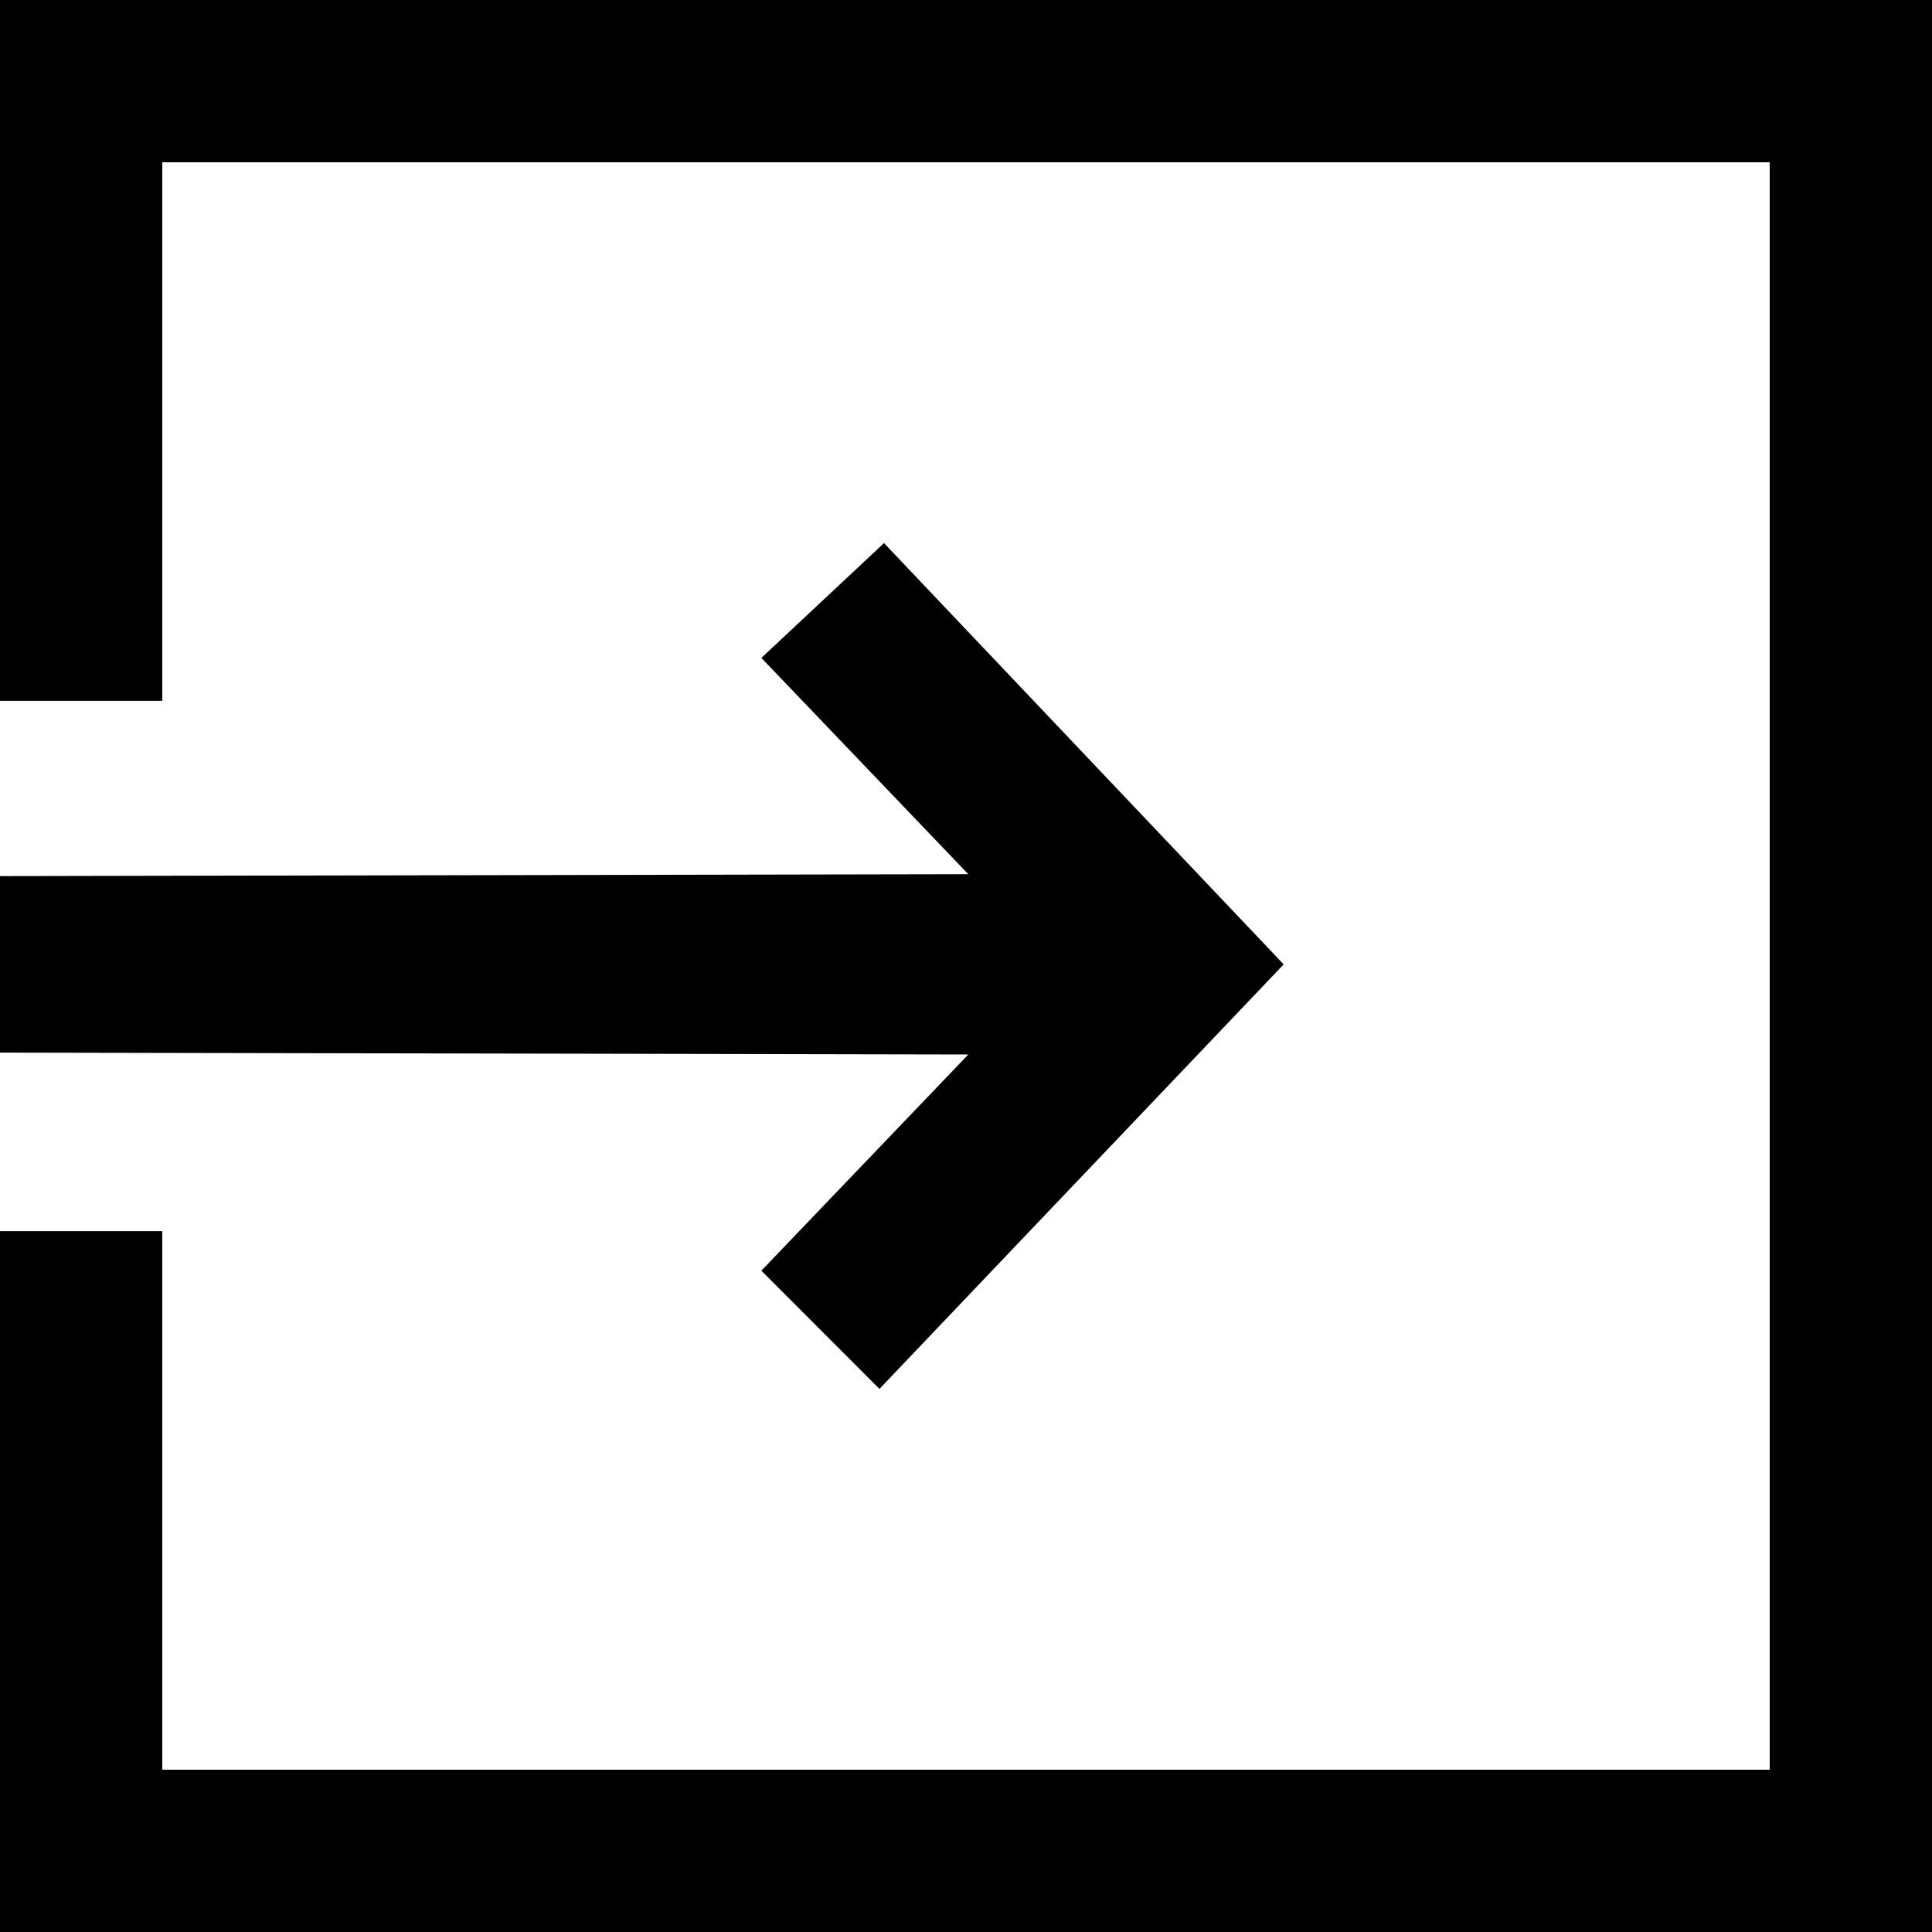<svg xmlns="http://www.w3.org/2000/svg" width="500" height="500" viewBox="0 0 132.292 132.292">
  <path d="M0 0v47.987h11.112V11.113h110.067v110.066H11.112V84.304H0v47.987h132.292V0H11.112zm60.532 37.188l-8.398 7.862 14.17 14.81L0 59.99v12.085l66.305.13-14.171 14.803 8.085 8.096 27.68-29.069z"/>
</svg>
